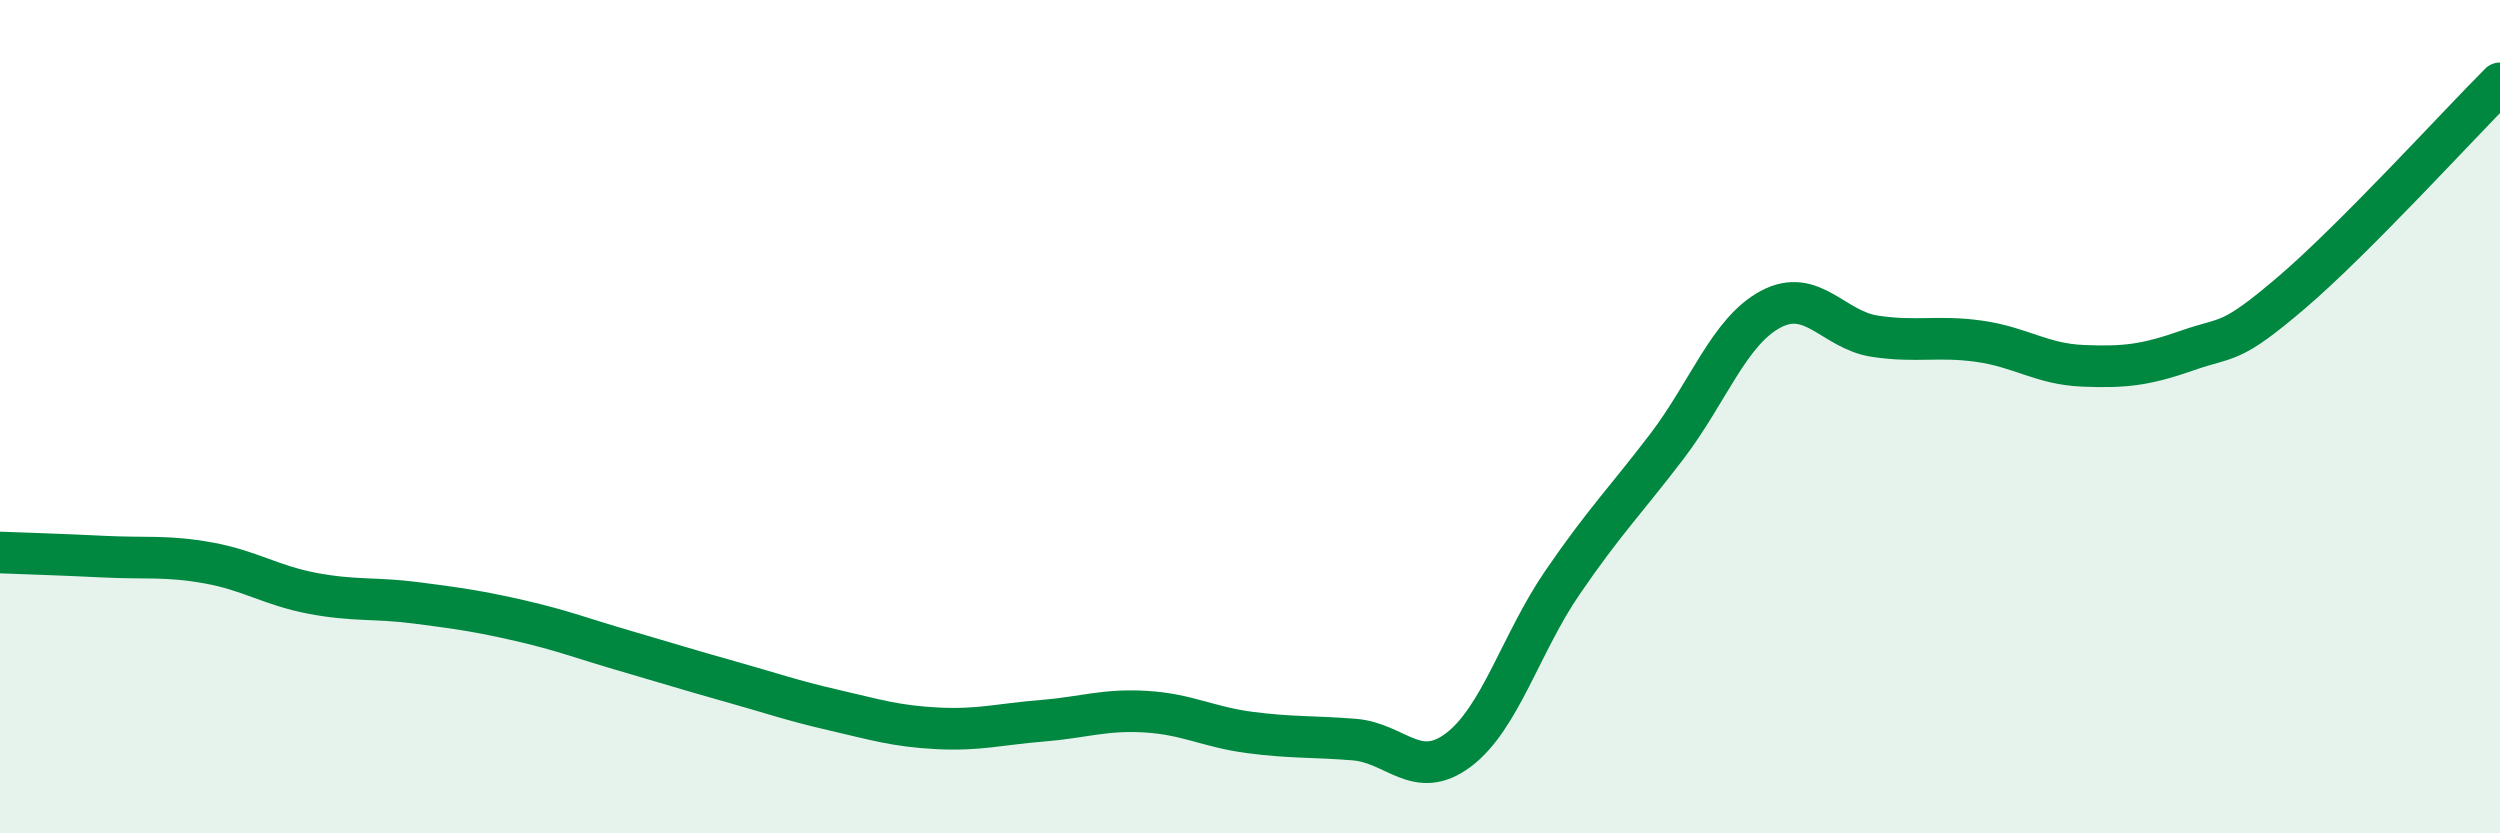 
    <svg width="60" height="20" viewBox="0 0 60 20" xmlns="http://www.w3.org/2000/svg">
      <path
        d="M 0,13.26 C 0.5,13.28 1.5,13.31 2.5,13.36 C 3.5,13.41 4,13.33 5,13.51 C 6,13.69 6.5,14.05 7.5,14.24 C 8.5,14.43 9,14.34 10,14.47 C 11,14.6 11.5,14.67 12.5,14.9 C 13.5,15.13 14,15.33 15,15.62 C 16,15.91 16.5,16.07 17.5,16.35 C 18.5,16.63 19,16.81 20,17.04 C 21,17.27 21.5,17.43 22.5,17.48 C 23.5,17.53 24,17.38 25,17.3 C 26,17.22 26.5,17.02 27.5,17.08 C 28.5,17.14 29,17.45 30,17.58 C 31,17.71 31.5,17.67 32.5,17.75 C 33.5,17.83 34,18.75 35,18 C 36,17.25 36.5,15.44 37.5,13.98 C 38.5,12.52 39,12.03 40,10.72 C 41,9.41 41.5,7.95 42.5,7.42 C 43.5,6.89 44,7.92 45,8.07 C 46,8.22 46.5,8.05 47.5,8.19 C 48.5,8.33 49,8.74 50,8.78 C 51,8.82 51.5,8.76 52.5,8.41 C 53.5,8.06 53.5,8.3 55,7.02 C 56.5,5.74 59,3 60,2L60 20L0 20Z"
        fill="#008740"
        opacity="0.1"
        stroke-linecap="round"
        stroke-linejoin="round"
      />
      <path
        d="M 0,13.26 C 0.5,13.28 1.5,13.31 2.5,13.36 C 3.5,13.41 4,13.33 5,13.51 C 6,13.69 6.5,14.05 7.5,14.24 C 8.5,14.43 9,14.34 10,14.47 C 11,14.6 11.5,14.67 12.5,14.9 C 13.5,15.13 14,15.33 15,15.62 C 16,15.91 16.5,16.07 17.5,16.35 C 18.5,16.63 19,16.81 20,17.04 C 21,17.27 21.5,17.43 22.5,17.48 C 23.5,17.53 24,17.38 25,17.3 C 26,17.22 26.5,17.02 27.5,17.08 C 28.5,17.14 29,17.45 30,17.58 C 31,17.71 31.5,17.67 32.5,17.75 C 33.5,17.83 34,18.75 35,18 C 36,17.25 36.5,15.44 37.5,13.98 C 38.5,12.52 39,12.03 40,10.72 C 41,9.41 41.5,7.95 42.5,7.42 C 43.5,6.89 44,7.92 45,8.07 C 46,8.22 46.5,8.05 47.5,8.19 C 48.5,8.33 49,8.74 50,8.78 C 51,8.82 51.5,8.76 52.5,8.41 C 53.5,8.06 53.5,8.3 55,7.02 C 56.5,5.74 59,3 60,2"
        stroke="#008740"
        stroke-width="1"
        fill="none"
        stroke-linecap="round"
        stroke-linejoin="round"
      />
    </svg>
  
